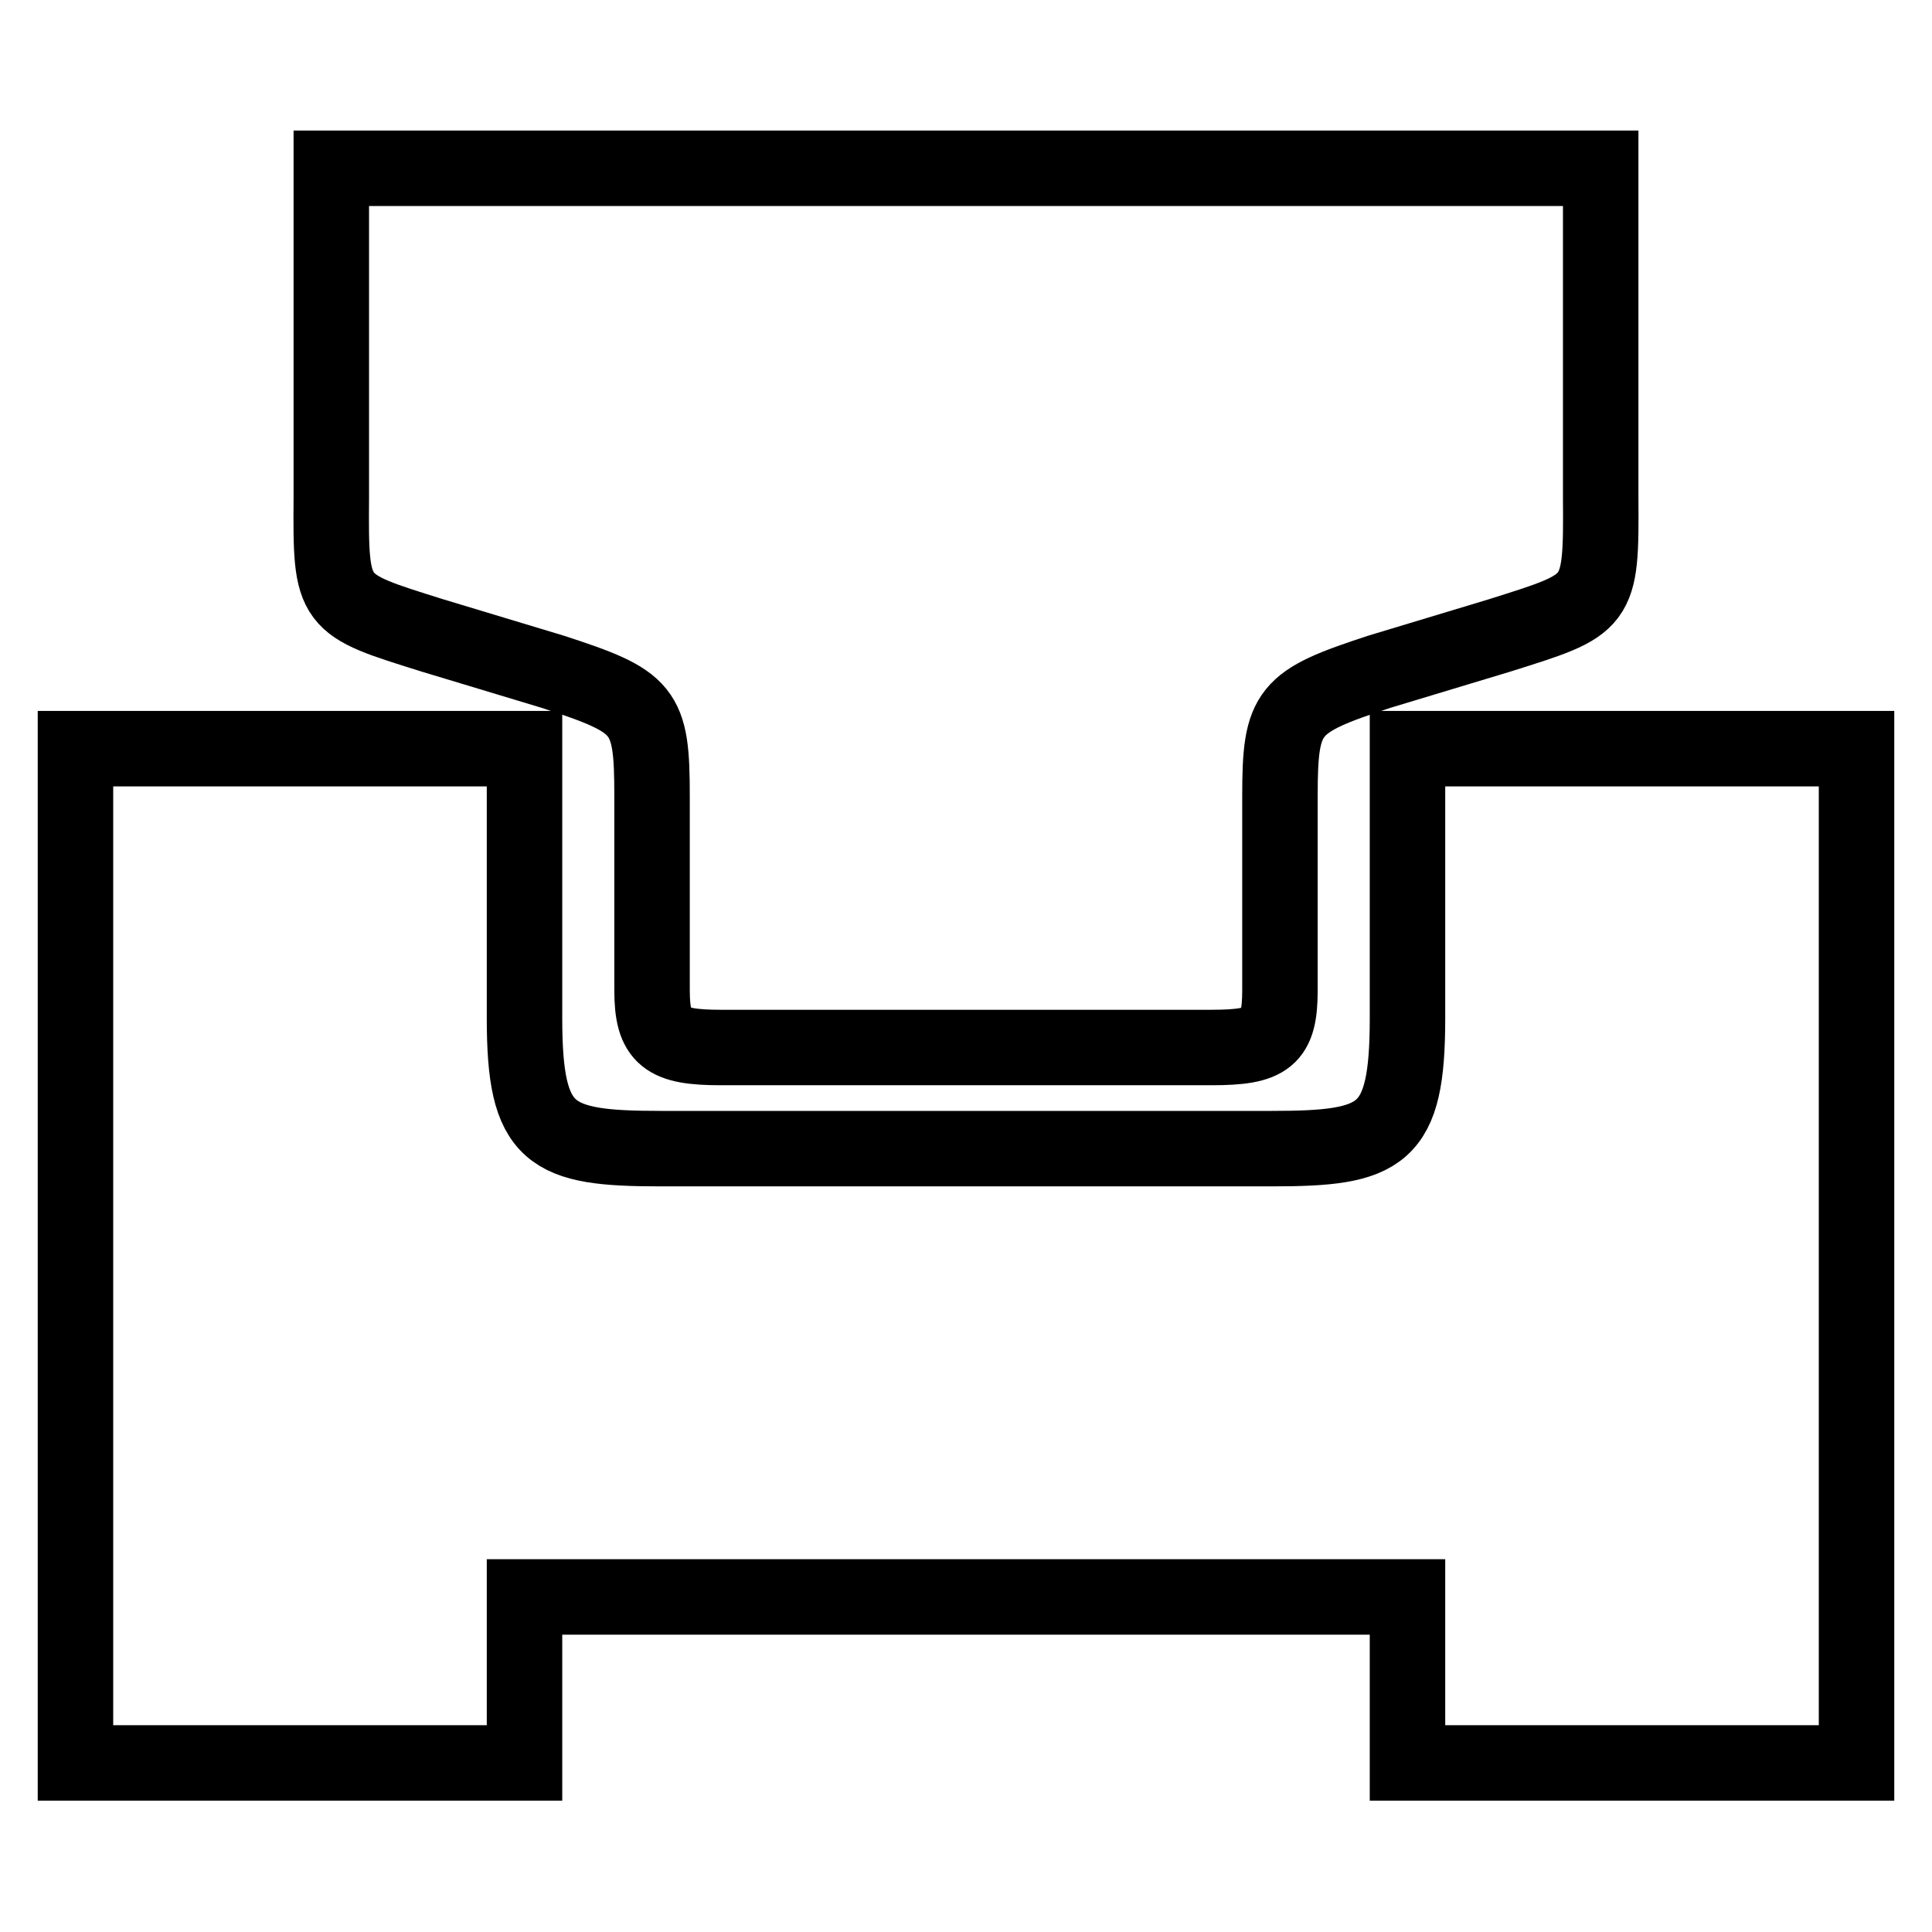 <?xml version="1.0" encoding="utf-8"?>
<!-- Svg Vector Icons : http://www.onlinewebfonts.com/icon -->
<!DOCTYPE svg PUBLIC "-//W3C//DTD SVG 1.1//EN" "http://www.w3.org/Graphics/SVG/1.1/DTD/svg11.dtd">
<svg version="1.1" xmlns="http://www.w3.org/2000/svg" xmlns:xlink="http://www.w3.org/1999/xlink" x="0px" y="0px" viewBox="0 0 256 256" enable-background="new 0 0 256 256" xml:space="preserve">
<g> <path stroke-width="10" fill-opacity="0" stroke="#000000"  d="M168.5,152.2c14.7,0,18-1.6,18-17.3V99.2H246v134.4h-59.5v-22h-117v22H10V99.2h59.5v35.7 c0,15.6,3.3,17.3,18,17.3H168.5L168.5,152.2z M212.1,22.3v43.6c0.1,14.3-0.1,14.1-13.4,18.3L182.8,89c-12.2,4-13.2,5.1-13.2,16.5 v25.7c0,6.4-1.6,7.6-9.1,7.6h-65c-7.3,0-9.1-1.3-9.1-7.6v-25.7C86.4,94,85.5,93,73.2,89l-15.9-4.8c-13.4-4.2-13.5-4-13.4-18.3V22.3 H212.1L212.1,22.3z"/></g>
</svg>